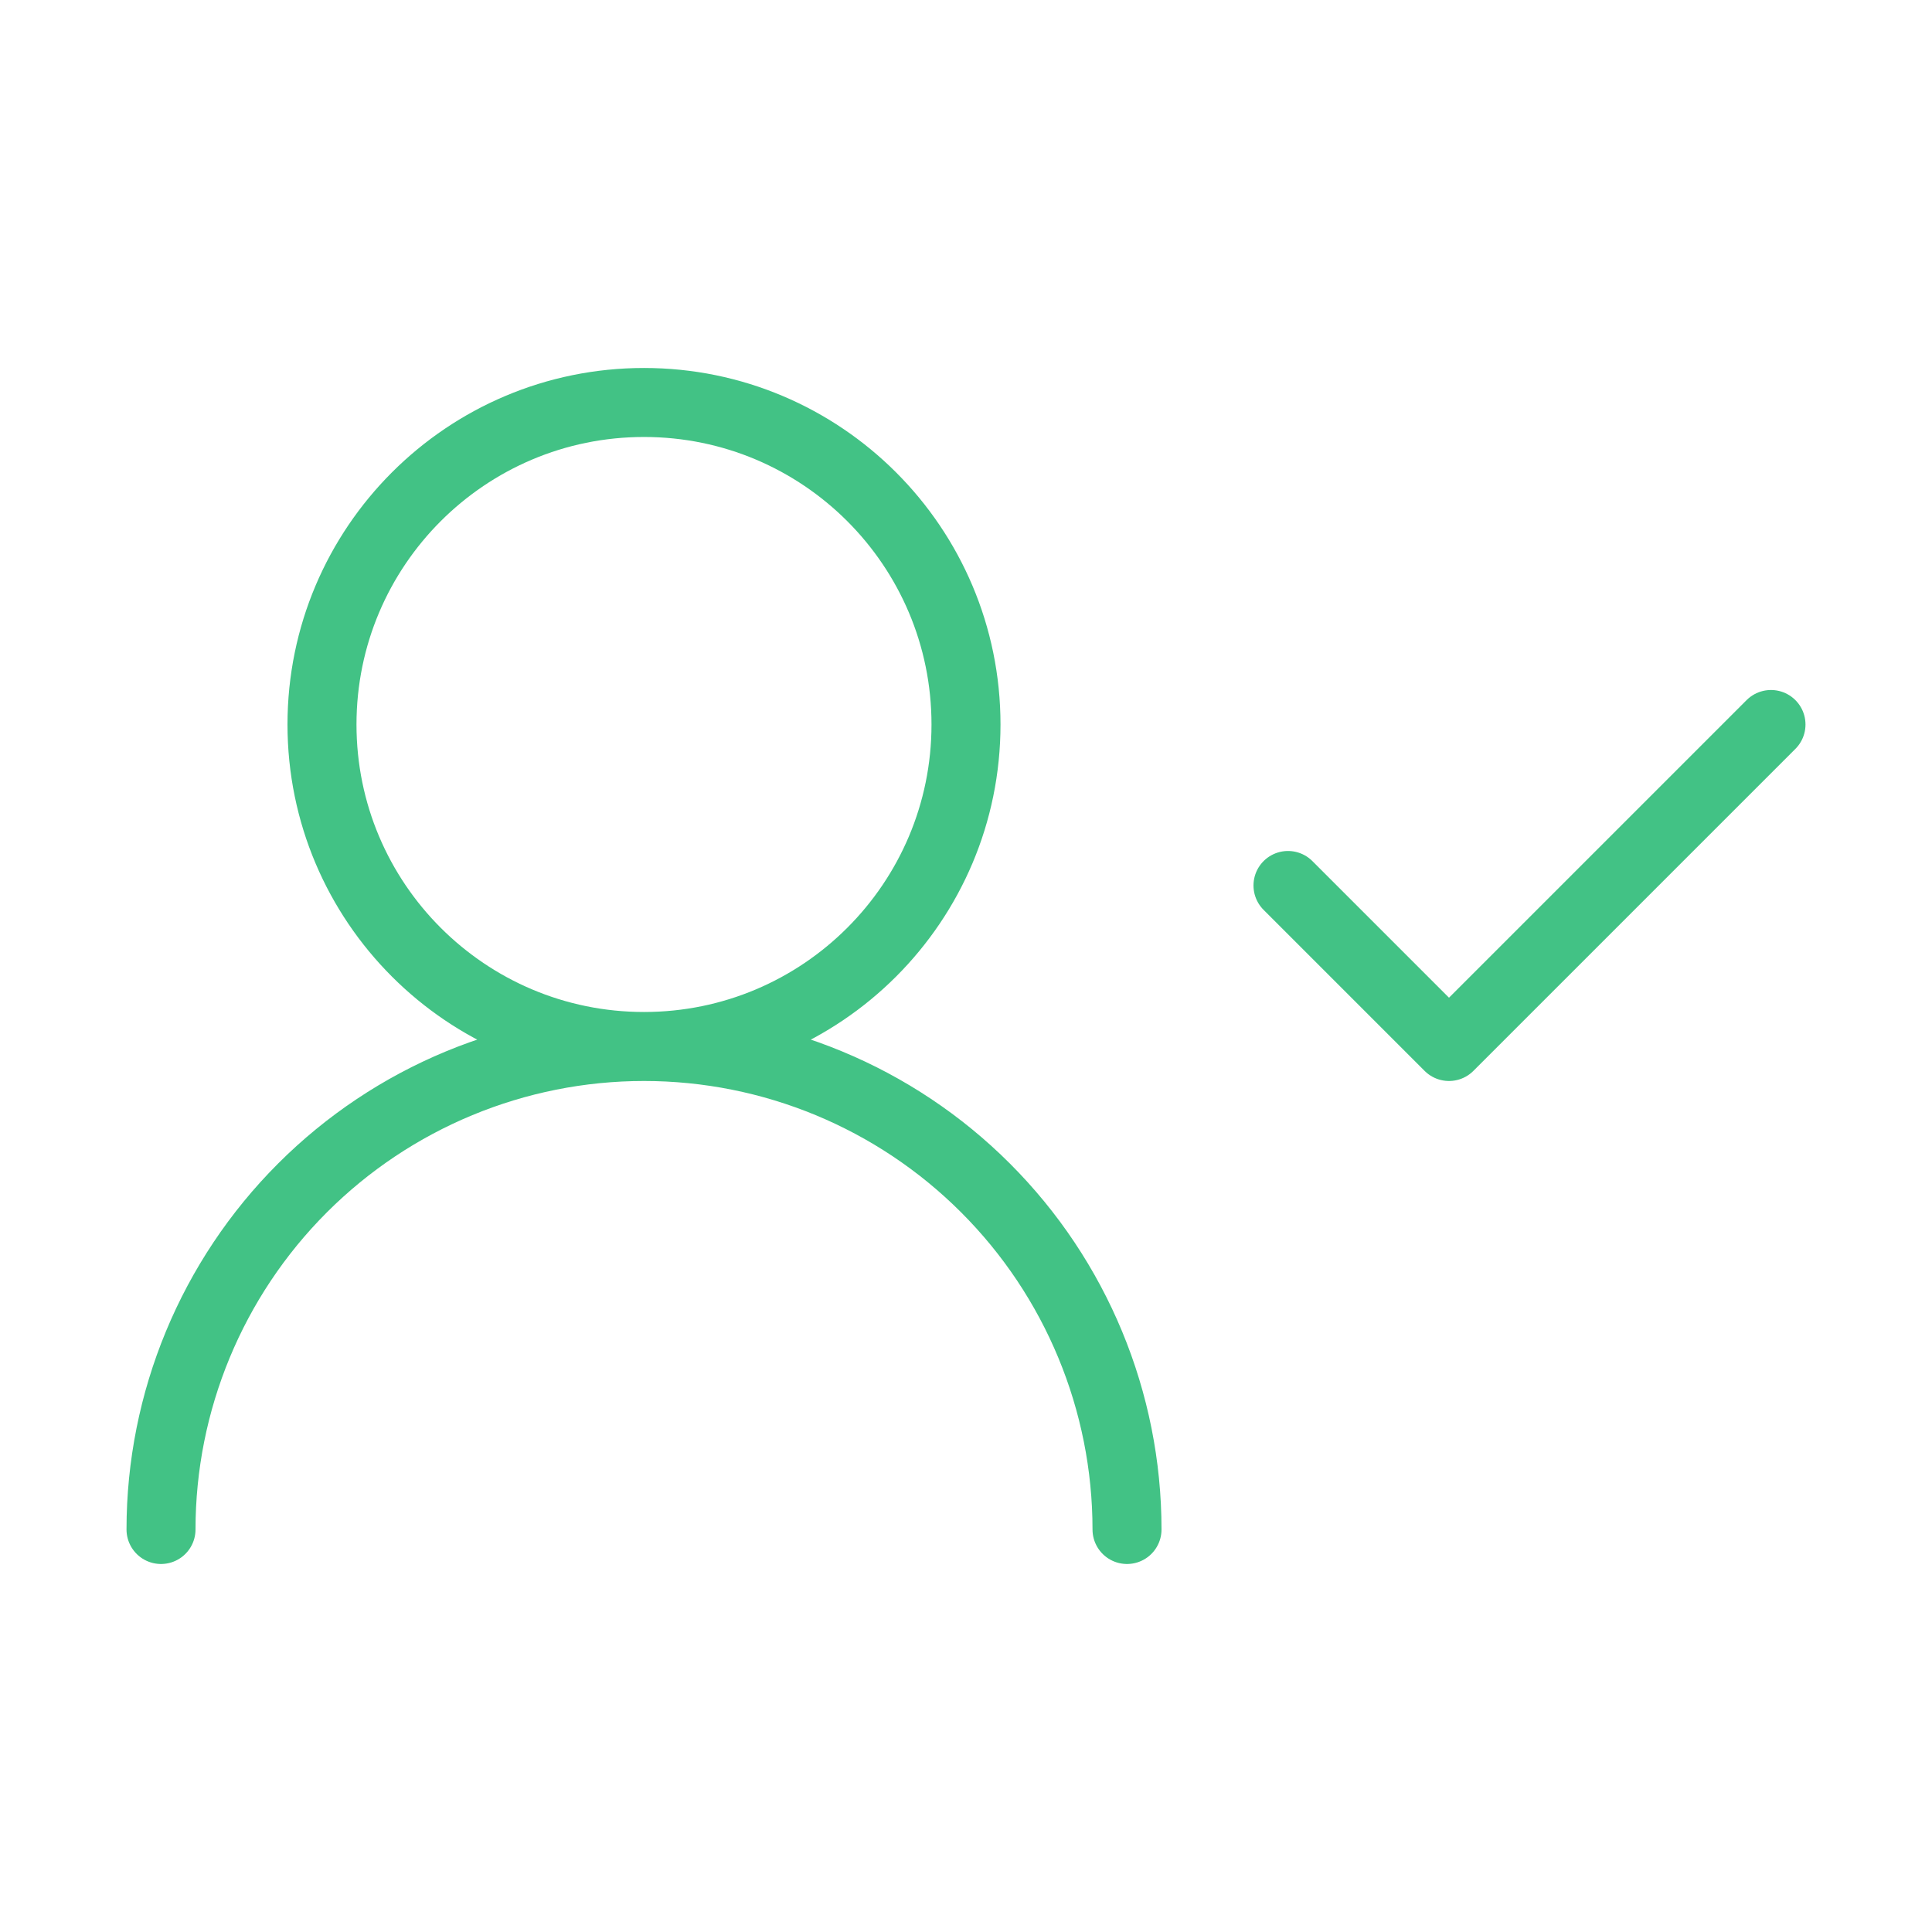 <svg xmlns="http://www.w3.org/2000/svg" width="56" height="56" viewBox="0 0 56 56" fill="none"><path d="M32.667 44.333C32.667 40.62 31.192 37.059 28.566 34.434C25.941 31.808 22.38 30.333 18.667 30.333M18.667 30.333C14.954 30.333 11.393 31.808 8.767 34.434C6.142 37.059 4.667 40.62 4.667 44.333M18.667 30.333C23.821 30.333 28 26.154 28 21C28 15.845 23.821 11.666 18.667 11.666C13.512 11.666 9.333 15.845 9.333 21C9.333 26.154 13.512 30.333 18.667 30.333ZM37.333 25.666L42 30.333L51.333 21" stroke="#42C285" stroke-width="2" stroke-linecap="round" stroke-linejoin="round"></path></svg>